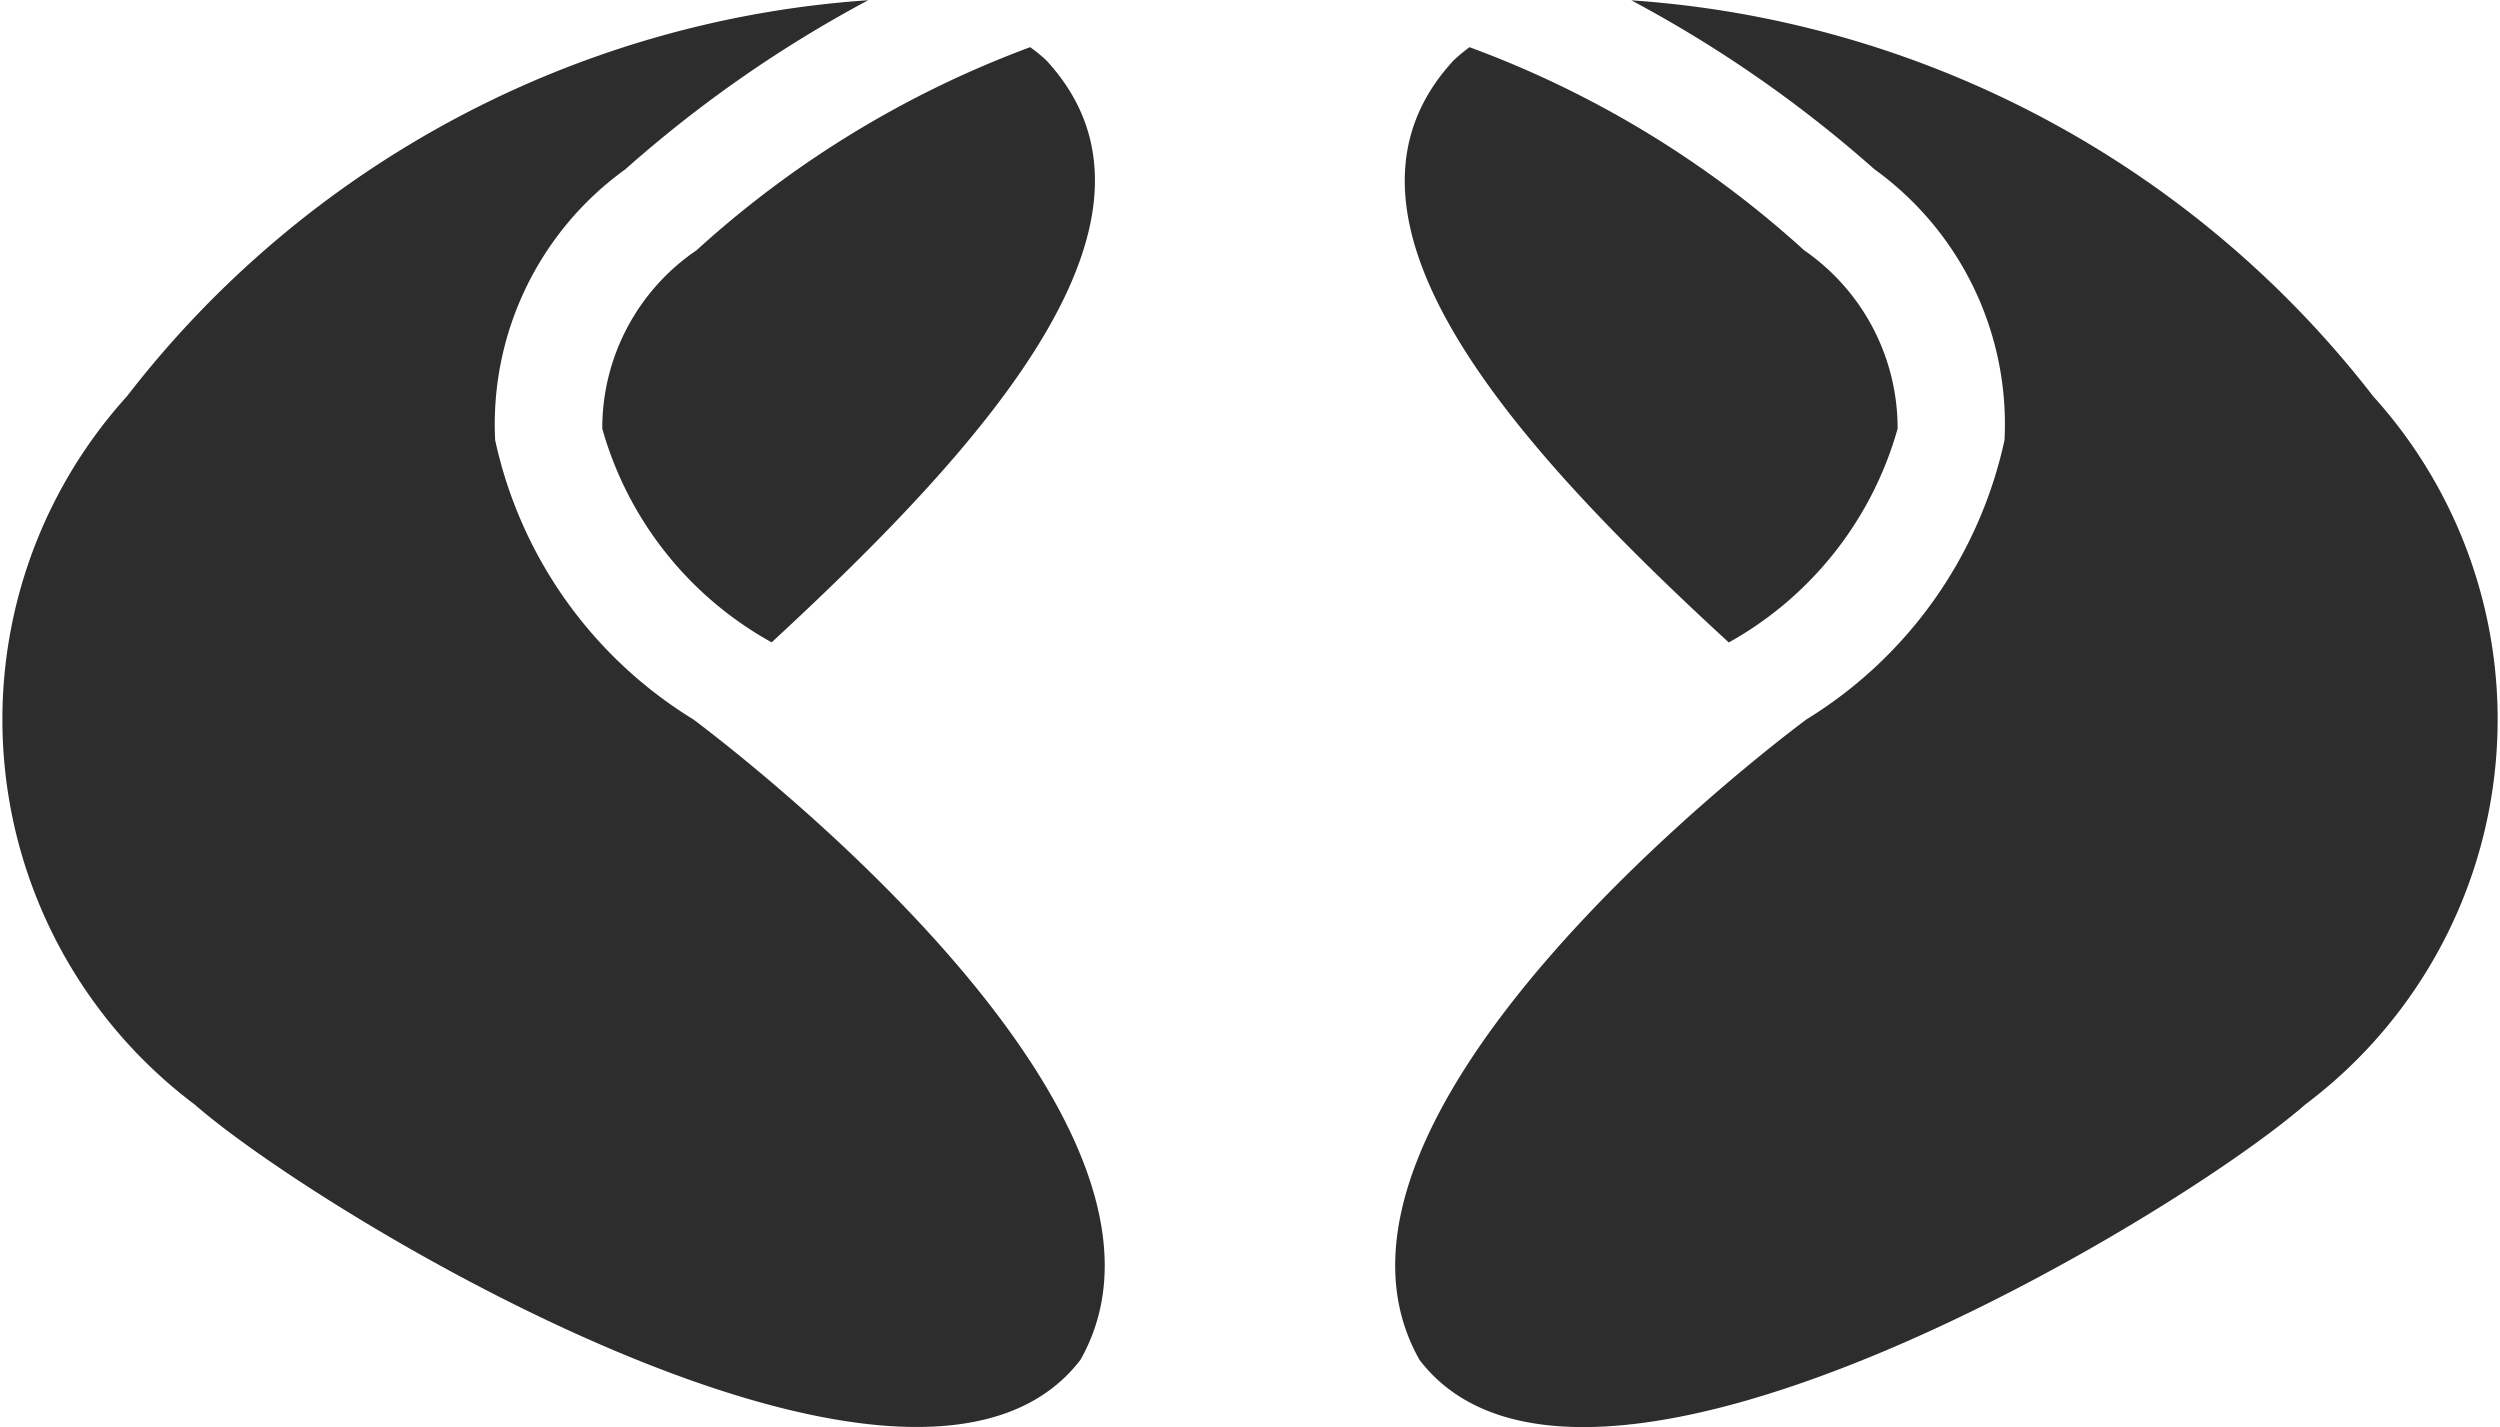 <svg xmlns="http://www.w3.org/2000/svg" width="22.523" height="12.858" viewBox="0 0 22.523 12.858"><defs><style>.a{fill:#2d2d2d;}</style></defs><g transform="translate(-0.125 -0.075)"><path class="a" d="M6.371,6.556A3.926,3.926,0,0,1,4.586,4.04,2.831,2.831,0,0,1,5.759,1.6,11.329,11.329,0,0,1,7.947.077,9.227,9.227,0,0,0,1.269,3.645a4.339,4.339,0,0,0,.61,6.381c1.152,1.007,6.5,4.232,7.98,2.3C11.086,10.156,6.768,6.854,6.371,6.556Z"/><path class="a" d="M5.551,3.937A3.188,3.188,0,0,0,7.077,5.862C9.066,4.025,10.842,2.013,9.55.617A1.5,1.5,0,0,0,9.406.5,9.23,9.23,0,0,0,6.4,2.33,1.937,1.937,0,0,0,5.551,3.937Z"/><path class="a" d="M16.4,6.556A3.93,3.93,0,0,0,18.184,4.04,2.831,2.831,0,0,0,17.012,1.6,11.307,11.307,0,0,0,14.822.078a9.241,9.241,0,0,1,6.684,3.568,4.339,4.339,0,0,1-.614,6.381c-1.152,1.007-6.5,4.232-7.978,2.3C11.685,10.156,16,6.854,16.4,6.556Z"/><path class="a" d="M17.221,3.937A3.194,3.194,0,0,1,15.7,5.863C13.7,4.026,11.928,2.014,13.222.618A1.609,1.609,0,0,1,13.364.5,9.2,9.2,0,0,1,16.379,2.33,1.947,1.947,0,0,1,17.221,3.937Z"/></g></svg>